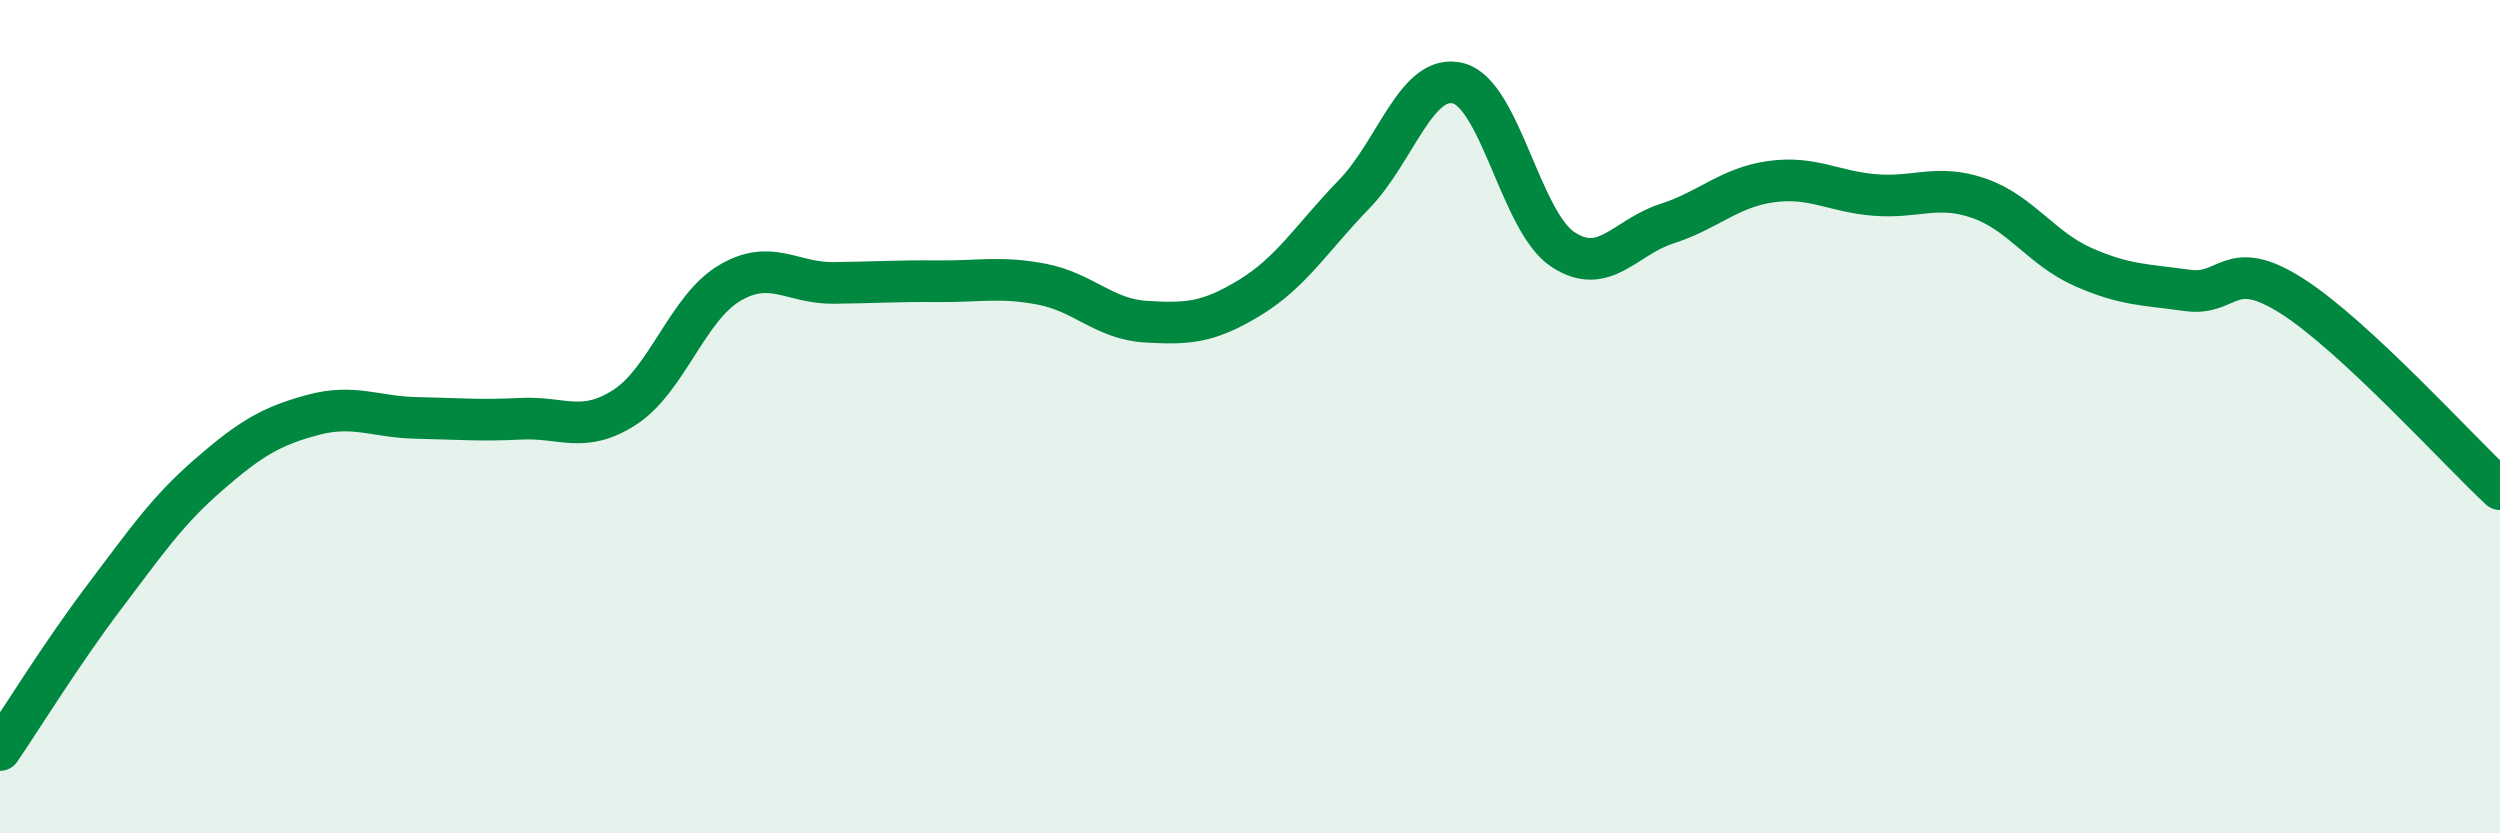 
    <svg width="60" height="20" viewBox="0 0 60 20" xmlns="http://www.w3.org/2000/svg">
      <path
        d="M 0,18 C 0.5,17.27 1.5,15.65 2.5,14.33 C 3.5,13.01 4,12.27 5,11.4 C 6,10.53 6.5,10.23 7.5,9.96 C 8.5,9.69 9,10.01 10,10.03 C 11,10.05 11.5,10.1 12.5,10.05 C 13.5,10 14,10.42 15,9.77 C 16,9.12 16.5,7.4 17.5,6.8 C 18.5,6.2 19,6.8 20,6.79 C 21,6.78 21.5,6.74 22.5,6.75 C 23.5,6.76 24,6.63 25,6.82 C 26,7.01 26.5,7.66 27.5,7.72 C 28.5,7.78 29,7.75 30,7.14 C 31,6.53 31.5,5.69 32.5,4.66 C 33.5,3.63 34,1.74 35,2 C 36,2.26 36.5,5.31 37.5,5.98 C 38.5,6.65 39,5.69 40,5.37 C 41,5.05 41.5,4.5 42.5,4.36 C 43.5,4.22 44,4.6 45,4.68 C 46,4.76 46.5,4.41 47.5,4.76 C 48.5,5.11 49,5.97 50,6.41 C 51,6.85 51.5,6.83 52.5,6.97 C 53.5,7.11 53.5,6.15 55,7.1 C 56.5,8.05 59,10.81 60,11.74L60 20L0 20Z"
        fill="#008740"
        opacity="0.1"
        stroke-linecap="round"
        stroke-linejoin="round"
      />
      <path
        d="M 0,18 C 0.5,17.27 1.5,15.65 2.5,14.33 C 3.5,13.01 4,12.27 5,11.4 C 6,10.53 6.5,10.23 7.5,9.96 C 8.5,9.69 9,10.01 10,10.03 C 11,10.05 11.5,10.1 12.5,10.05 C 13.5,10 14,10.42 15,9.77 C 16,9.12 16.5,7.4 17.5,6.8 C 18.5,6.2 19,6.8 20,6.79 C 21,6.78 21.5,6.74 22.5,6.75 C 23.5,6.76 24,6.63 25,6.82 C 26,7.01 26.5,7.66 27.5,7.72 C 28.5,7.78 29,7.75 30,7.14 C 31,6.53 31.5,5.69 32.5,4.66 C 33.5,3.63 34,1.74 35,2 C 36,2.26 36.5,5.31 37.5,5.98 C 38.5,6.65 39,5.69 40,5.37 C 41,5.05 41.5,4.5 42.5,4.36 C 43.5,4.22 44,4.6 45,4.68 C 46,4.76 46.5,4.41 47.5,4.76 C 48.5,5.11 49,5.97 50,6.41 C 51,6.85 51.5,6.83 52.5,6.97 C 53.5,7.11 53.5,6.15 55,7.1 C 56.5,8.05 59,10.81 60,11.74"
        stroke="#008740"
        stroke-width="1"
        fill="none"
        stroke-linecap="round"
        stroke-linejoin="round"
      />
    </svg>
  